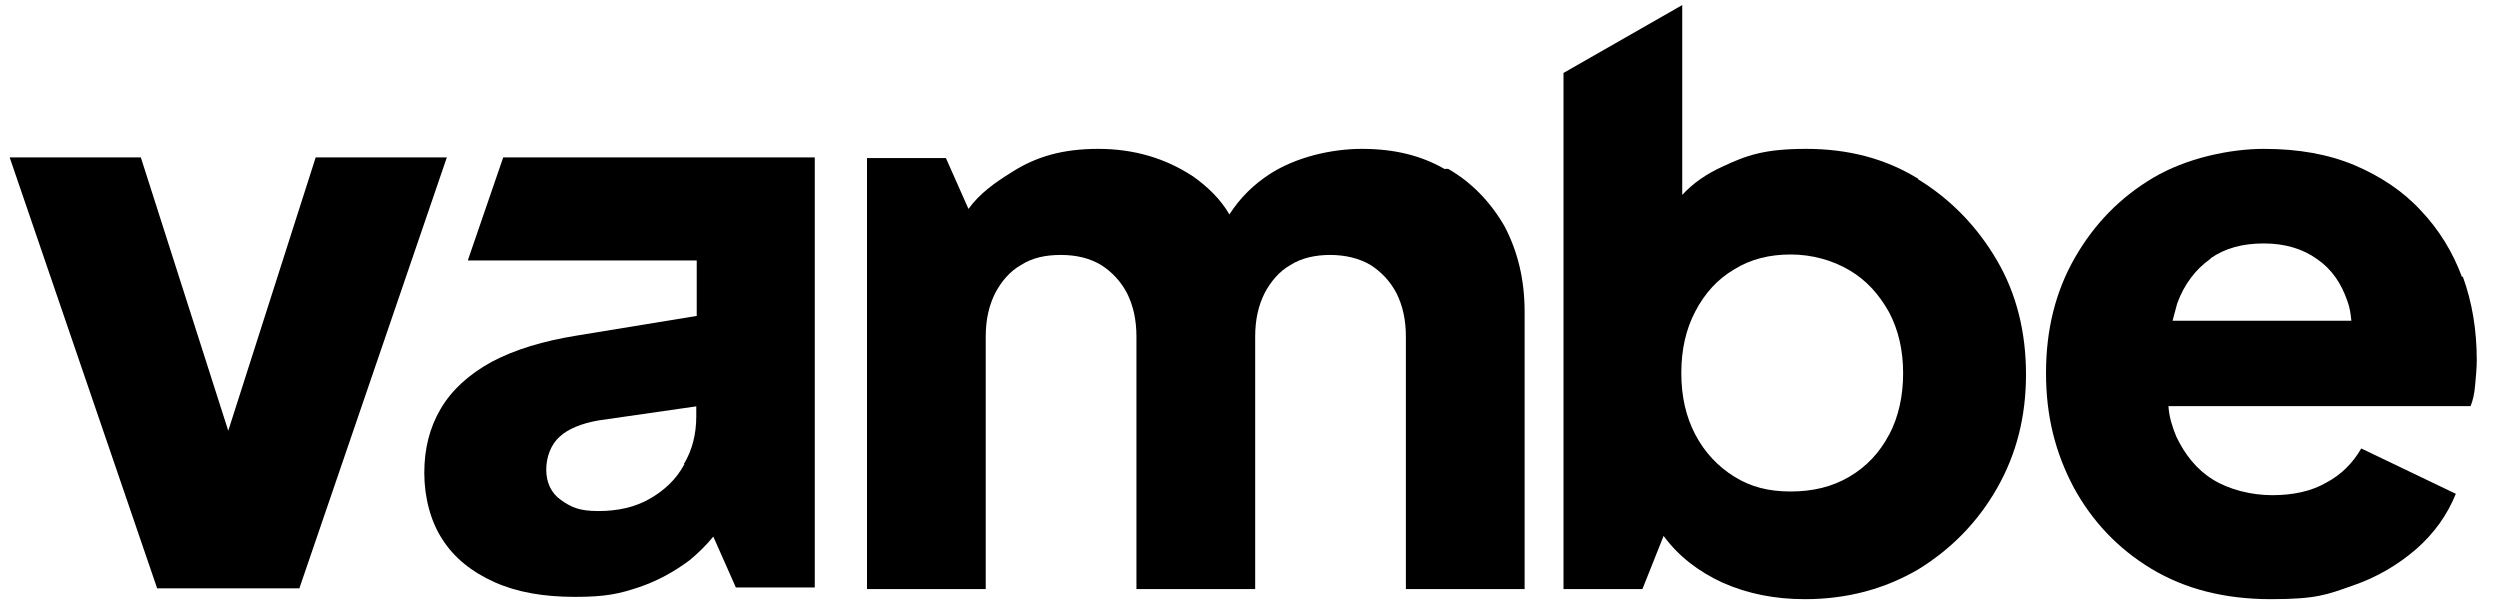 <?xml version="1.0" encoding="UTF-8"?>
<svg id="Capa_1" xmlns="http://www.w3.org/2000/svg" version="1.1" viewBox="0 0 1086.5 262.7">
  <!-- Generator: Adobe Illustrator 29.8.1, SVG Export Plug-In . SVG Version: 2.1.1 Build 2)  -->
  <path d="M203.4,113.2h99.4v24.1l-51.9,8.5c-14.9,2.4-27.1,6.1-37.3,11.5-9.8,5.4-17.3,12.2-22.1,20.4s-7.1,17.3-7.1,27.8,2.7,21,7.8,28.8c5.1,8.1,12.9,14.3,22.7,18.7s21.4,6.4,35,6.4,19.3-1.4,27.5-4.1c8.1-2.7,15.6-6.8,22.4-11.9,3.7-3.1,7.1-6.4,10.2-10.2l9.8,22.1h34.3V68.4h-135.4l-15.3,44.5h0v.3ZM297.4,201.8c-3.4,6.4-8.5,11.2-14.9,14.9-6.4,3.7-13.9,5.4-22.4,5.4s-11.9-1.7-16.3-4.8-6.4-7.8-6.4-13.2,2-10.9,5.8-14.3c3.7-3.4,9.5-5.8,17-7.1l42.4-6.1v4.4c0,7.5-1.7,14.6-5.4,20.7h.3Z"/>
  <path d="M627.9,73.5c-10.5-6.1-22.4-8.8-36-8.8s-28.8,3.7-40,10.9c-6.8,4.4-12.9,10.2-17.6,17.6-3.7-6.4-9.2-11.9-15.9-16.6-11.9-7.8-25.5-11.9-41.1-11.9s-27.1,3.4-37.7,10.2c-7.1,4.4-13.9,9.2-18.7,15.9l-9.8-22.1h-34.3v187.3h51.6v-109.6c0-7.5,1.4-13.6,4.1-19,2.7-5.1,6.4-9.5,11.2-12.2,4.8-3.1,10.5-4.4,17.3-4.4s12.6,1.4,17.6,4.4c4.8,3.1,8.5,7.1,11.2,12.2,2.7,5.4,4.1,11.5,4.1,19v109.6h51.6v-109.6c0-7.5,1.4-13.6,4.1-19,2.7-5.1,6.4-9.5,11.2-12.2,4.8-3.1,10.9-4.4,17.3-4.4s12.6,1.4,17.6,4.4c4.8,3.1,8.5,7.1,11.2,12.2,2.7,5.4,4.1,11.5,4.1,19v109.6h51.6v-120.5c0-14.3-3.1-26.5-8.8-37.3-6.1-10.5-14.3-19-24.4-24.8h-1.4Z"/>
  <path d="M833.5,77.6c-14.3-8.8-30.5-12.9-48.5-12.9s-25.8,2.7-36.6,7.8c-6.8,3.1-12.6,7.1-17.3,12.2V2.2l-51.6,29.5v224.3h34.3l9.2-23.1c6.4,8.8,15.3,15.6,25.8,20.4,10.9,4.8,22.7,7.1,35.6,7.1,18.3,0,34.6-4.4,49.2-12.9,14.3-8.8,25.8-20.4,34.3-35.3,8.5-14.9,12.6-31.2,12.6-49.5s-4.1-35-12.6-49.5c-8.5-14.6-20-26.5-34.3-35.3v-.3ZM821,188.9c-4.1,7.8-9.8,13.9-17.3,18.3-7.5,4.4-15.9,6.4-25.5,6.4s-17.3-2-24.4-6.4c-7.1-4.4-12.9-10.5-17-18.3-4.1-7.8-6.1-16.6-6.1-26.8s2-19,6.1-26.8c4.1-7.8,9.5-13.9,17-18.3,7.1-4.4,15.3-6.4,24.4-6.4s18,2.4,25.5,6.8,12.9,10.5,17.3,18.3c4.1,7.8,6.1,16.6,6.1,26.5s-2,19-6.1,26.8Z"/>
  <path d="M1070.1,120.7c-4.1-11.2-10.2-21-18-29.2-7.8-8.5-17.6-14.9-28.8-19.7-11.5-4.8-24.4-7.1-39.4-7.1s-33.9,4.1-48.2,12.6c-14.3,8.5-25.5,20-33.9,34.6s-12.6,31.2-12.6,50.2,4.1,34.6,11.9,49.5c8.1,14.9,19.3,26.8,33.9,35.6,14.6,8.8,31.9,13.2,51.9,13.2s24.4-2,35.3-5.8c10.9-3.7,20-9.2,27.8-15.9,7.8-6.8,13.6-14.9,17.3-24.1l-41.1-19.7c-3.7,6.4-8.8,11.5-15.3,14.9-6.4,3.7-14.3,5.4-23.4,5.4s-18.7-2.4-25.8-6.8c-7.1-4.4-12.2-10.9-15.9-18.7-1.7-4.1-3.1-8.5-3.4-13.2h131.3c1-2.4,1.7-5.4,2-9.2.3-3.4.7-7.1.7-10.9,0-12.9-2-25.1-6.1-36.3l-.3.3ZM960.8,112.2c6.4-4.4,13.9-6.4,23.1-6.4s17,2.4,23.1,6.8c6.4,4.4,10.5,10.5,13.2,18.3,1,2.7,1.4,5.4,1.7,8.5h-77.7c.7-2.7,1.4-5.1,2-7.5,3.1-8.5,8.1-14.9,14.3-19.3l.3-.3Z"/>
  <polygon points="137.2 68.4 99.2 187.2 61.2 68.4 4.2 68.4 68.3 255.7 130.1 255.7 194.2 68.4 137.2 68.4"/>
</svg>